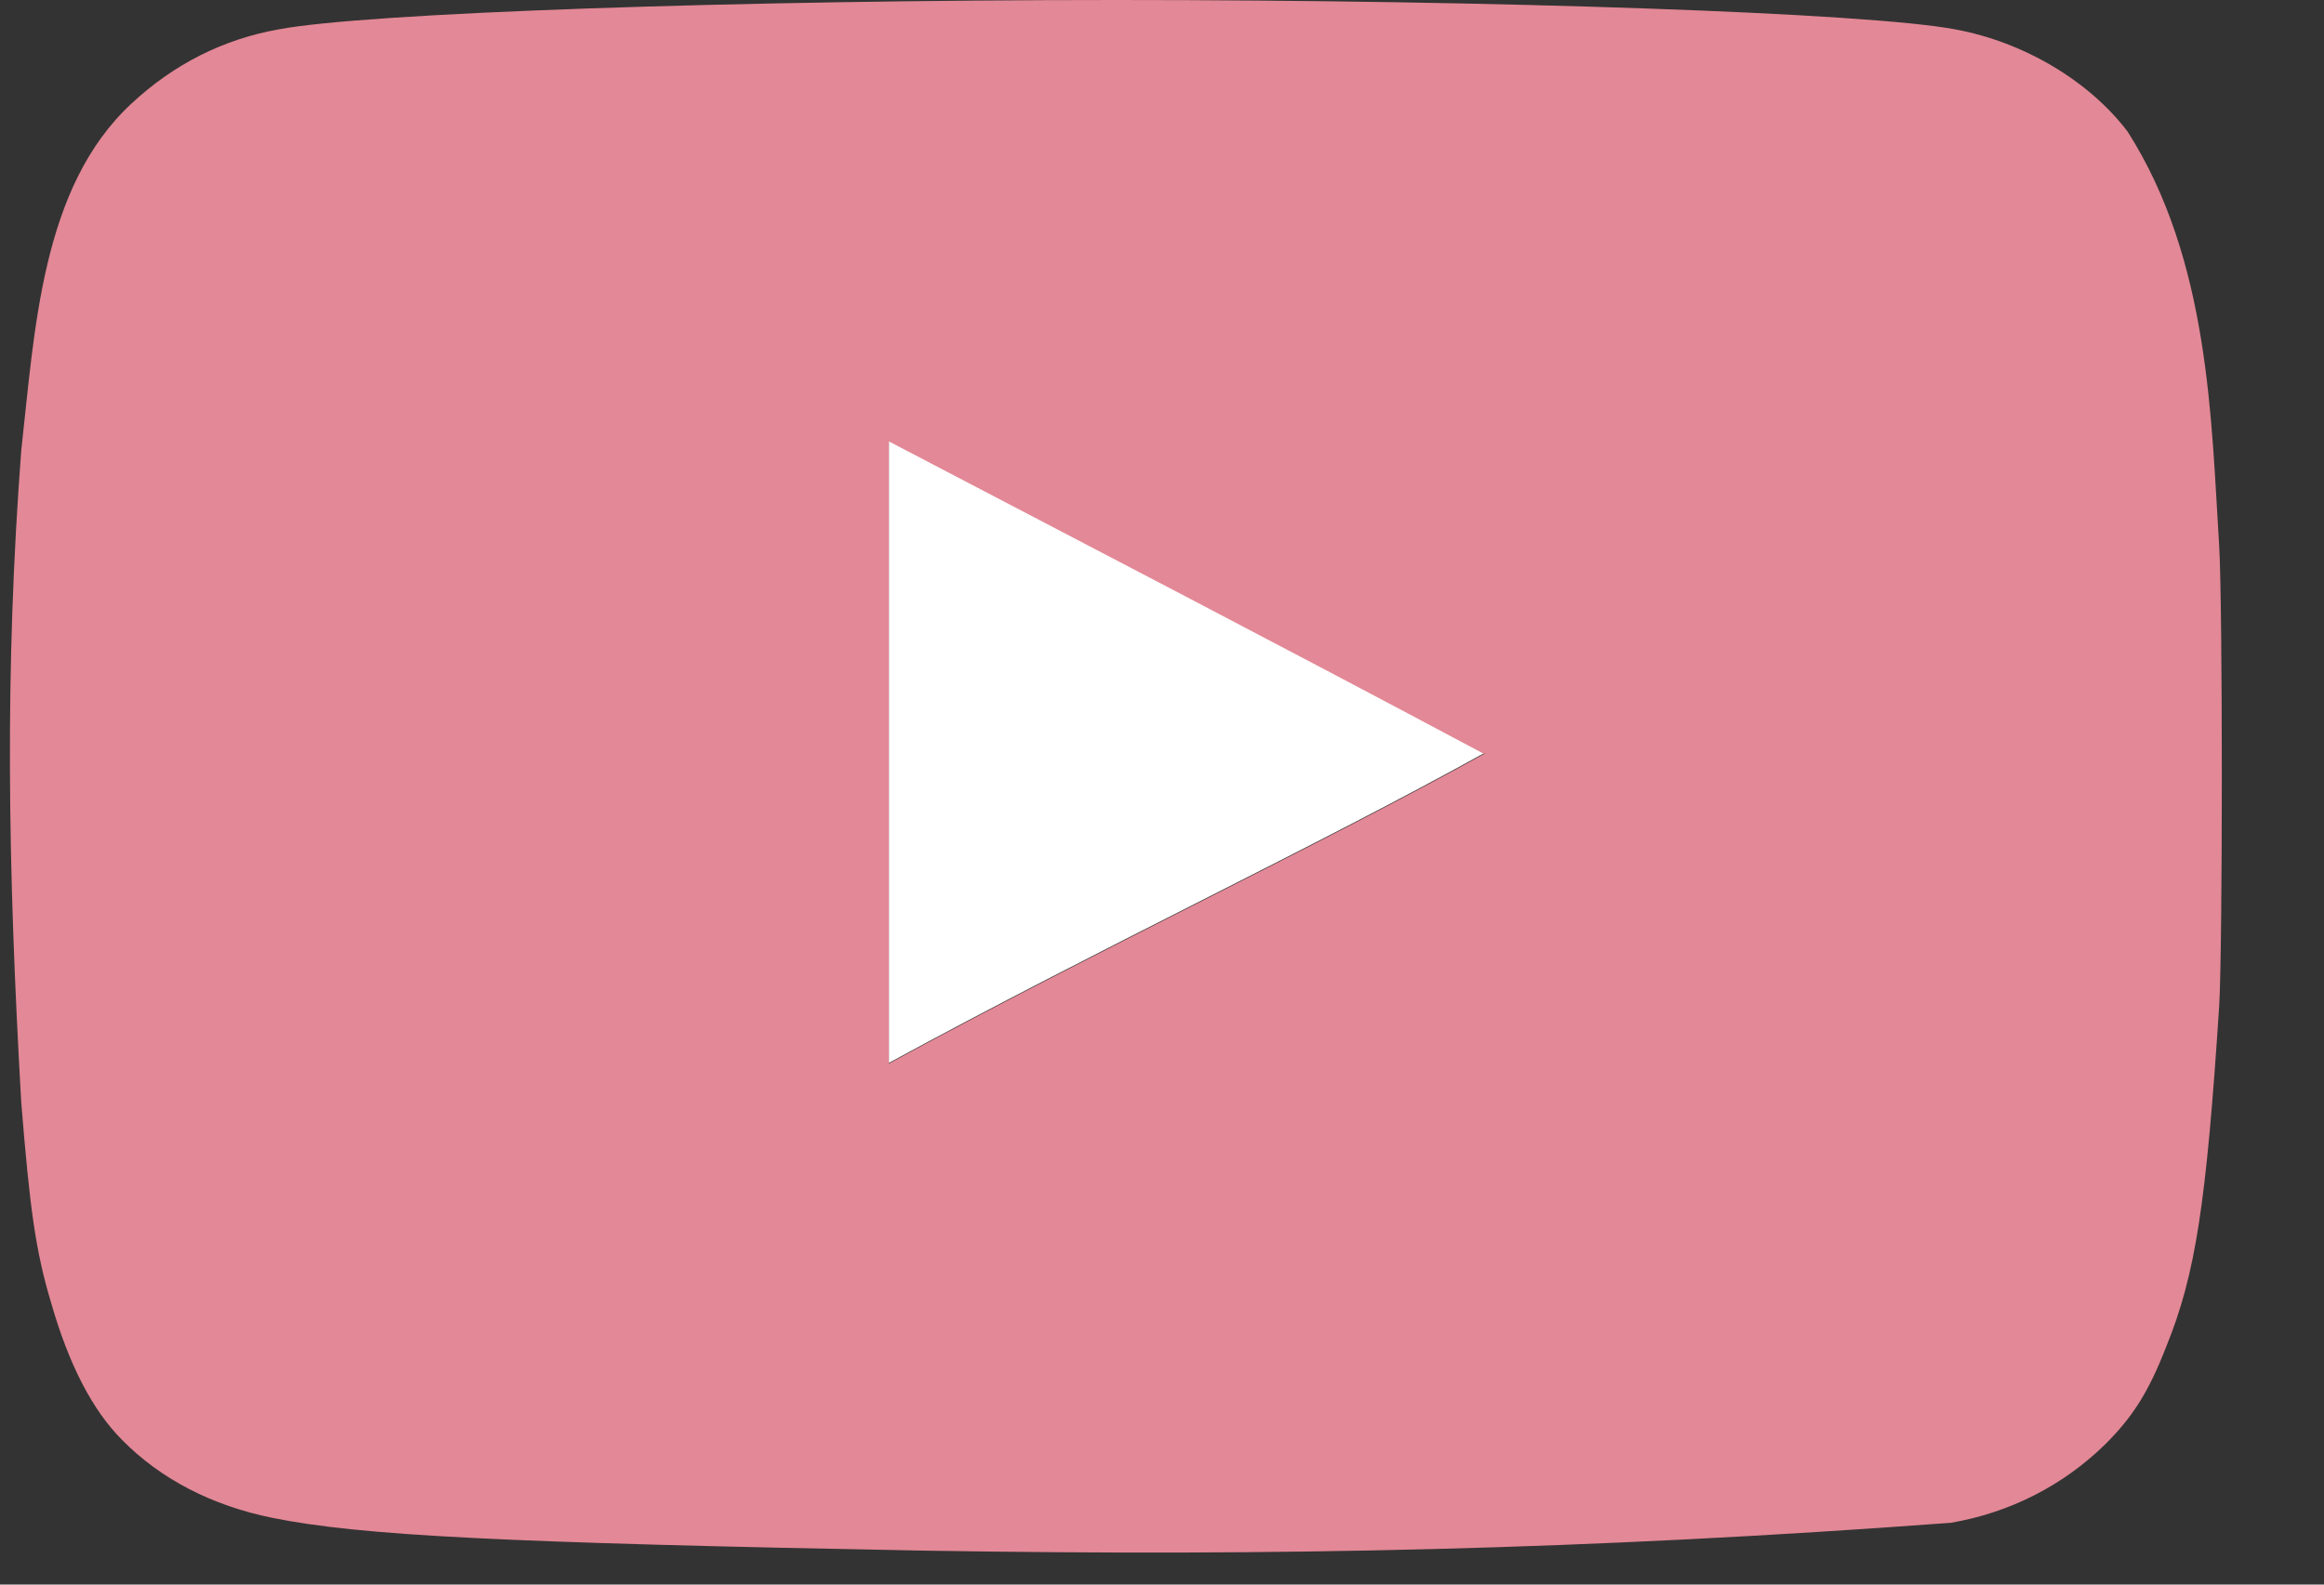 <svg width="22" height="15" viewBox="0 0 22 15" fill="none" xmlns="http://www.w3.org/2000/svg">
<rect x="0" y="0" width="22" height="15" fill="#333333" stroke="none"/>
<path d="M14.047 7.123C12.131 6.101 10.29 5.153 8.414 4.171V10.062C10.391 8.985 12.477 8.003 14.061 7.123H14.054H14.047Z" fill="white"/>
<path d="M8.759 14.679C4.771 14.605 3.41 14.537 2.577 14.368C2.008 14.253 1.521 14.002 1.155 13.63C0.878 13.352 0.654 12.925 0.485 12.336C0.336 11.842 0.282 11.436 0.201 10.434C0.072 8.172 0.045 6.331 0.201 4.266C0.329 3.128 0.39 1.774 1.243 0.982C1.643 0.609 2.11 0.372 2.638 0.278C3.457 0.122 6.951 0 10.574 0C14.196 0 17.683 0.122 18.509 0.278C19.166 0.399 19.782 0.772 20.141 1.246C20.919 2.465 20.933 3.988 21.008 5.173C21.041 5.742 21.041 8.951 21.008 9.52C20.886 11.395 20.784 12.066 20.506 12.749C20.337 13.183 20.188 13.413 19.931 13.67C19.531 14.063 19.024 14.32 18.468 14.415C15.015 14.672 12.09 14.733 8.766 14.679H8.759ZM14.047 7.136C12.131 6.114 10.289 5.159 8.414 4.178V10.068C10.391 8.992 12.476 8.01 14.061 7.13H14.054L14.047 7.136Z" fill="#E38896"/>
</svg>

